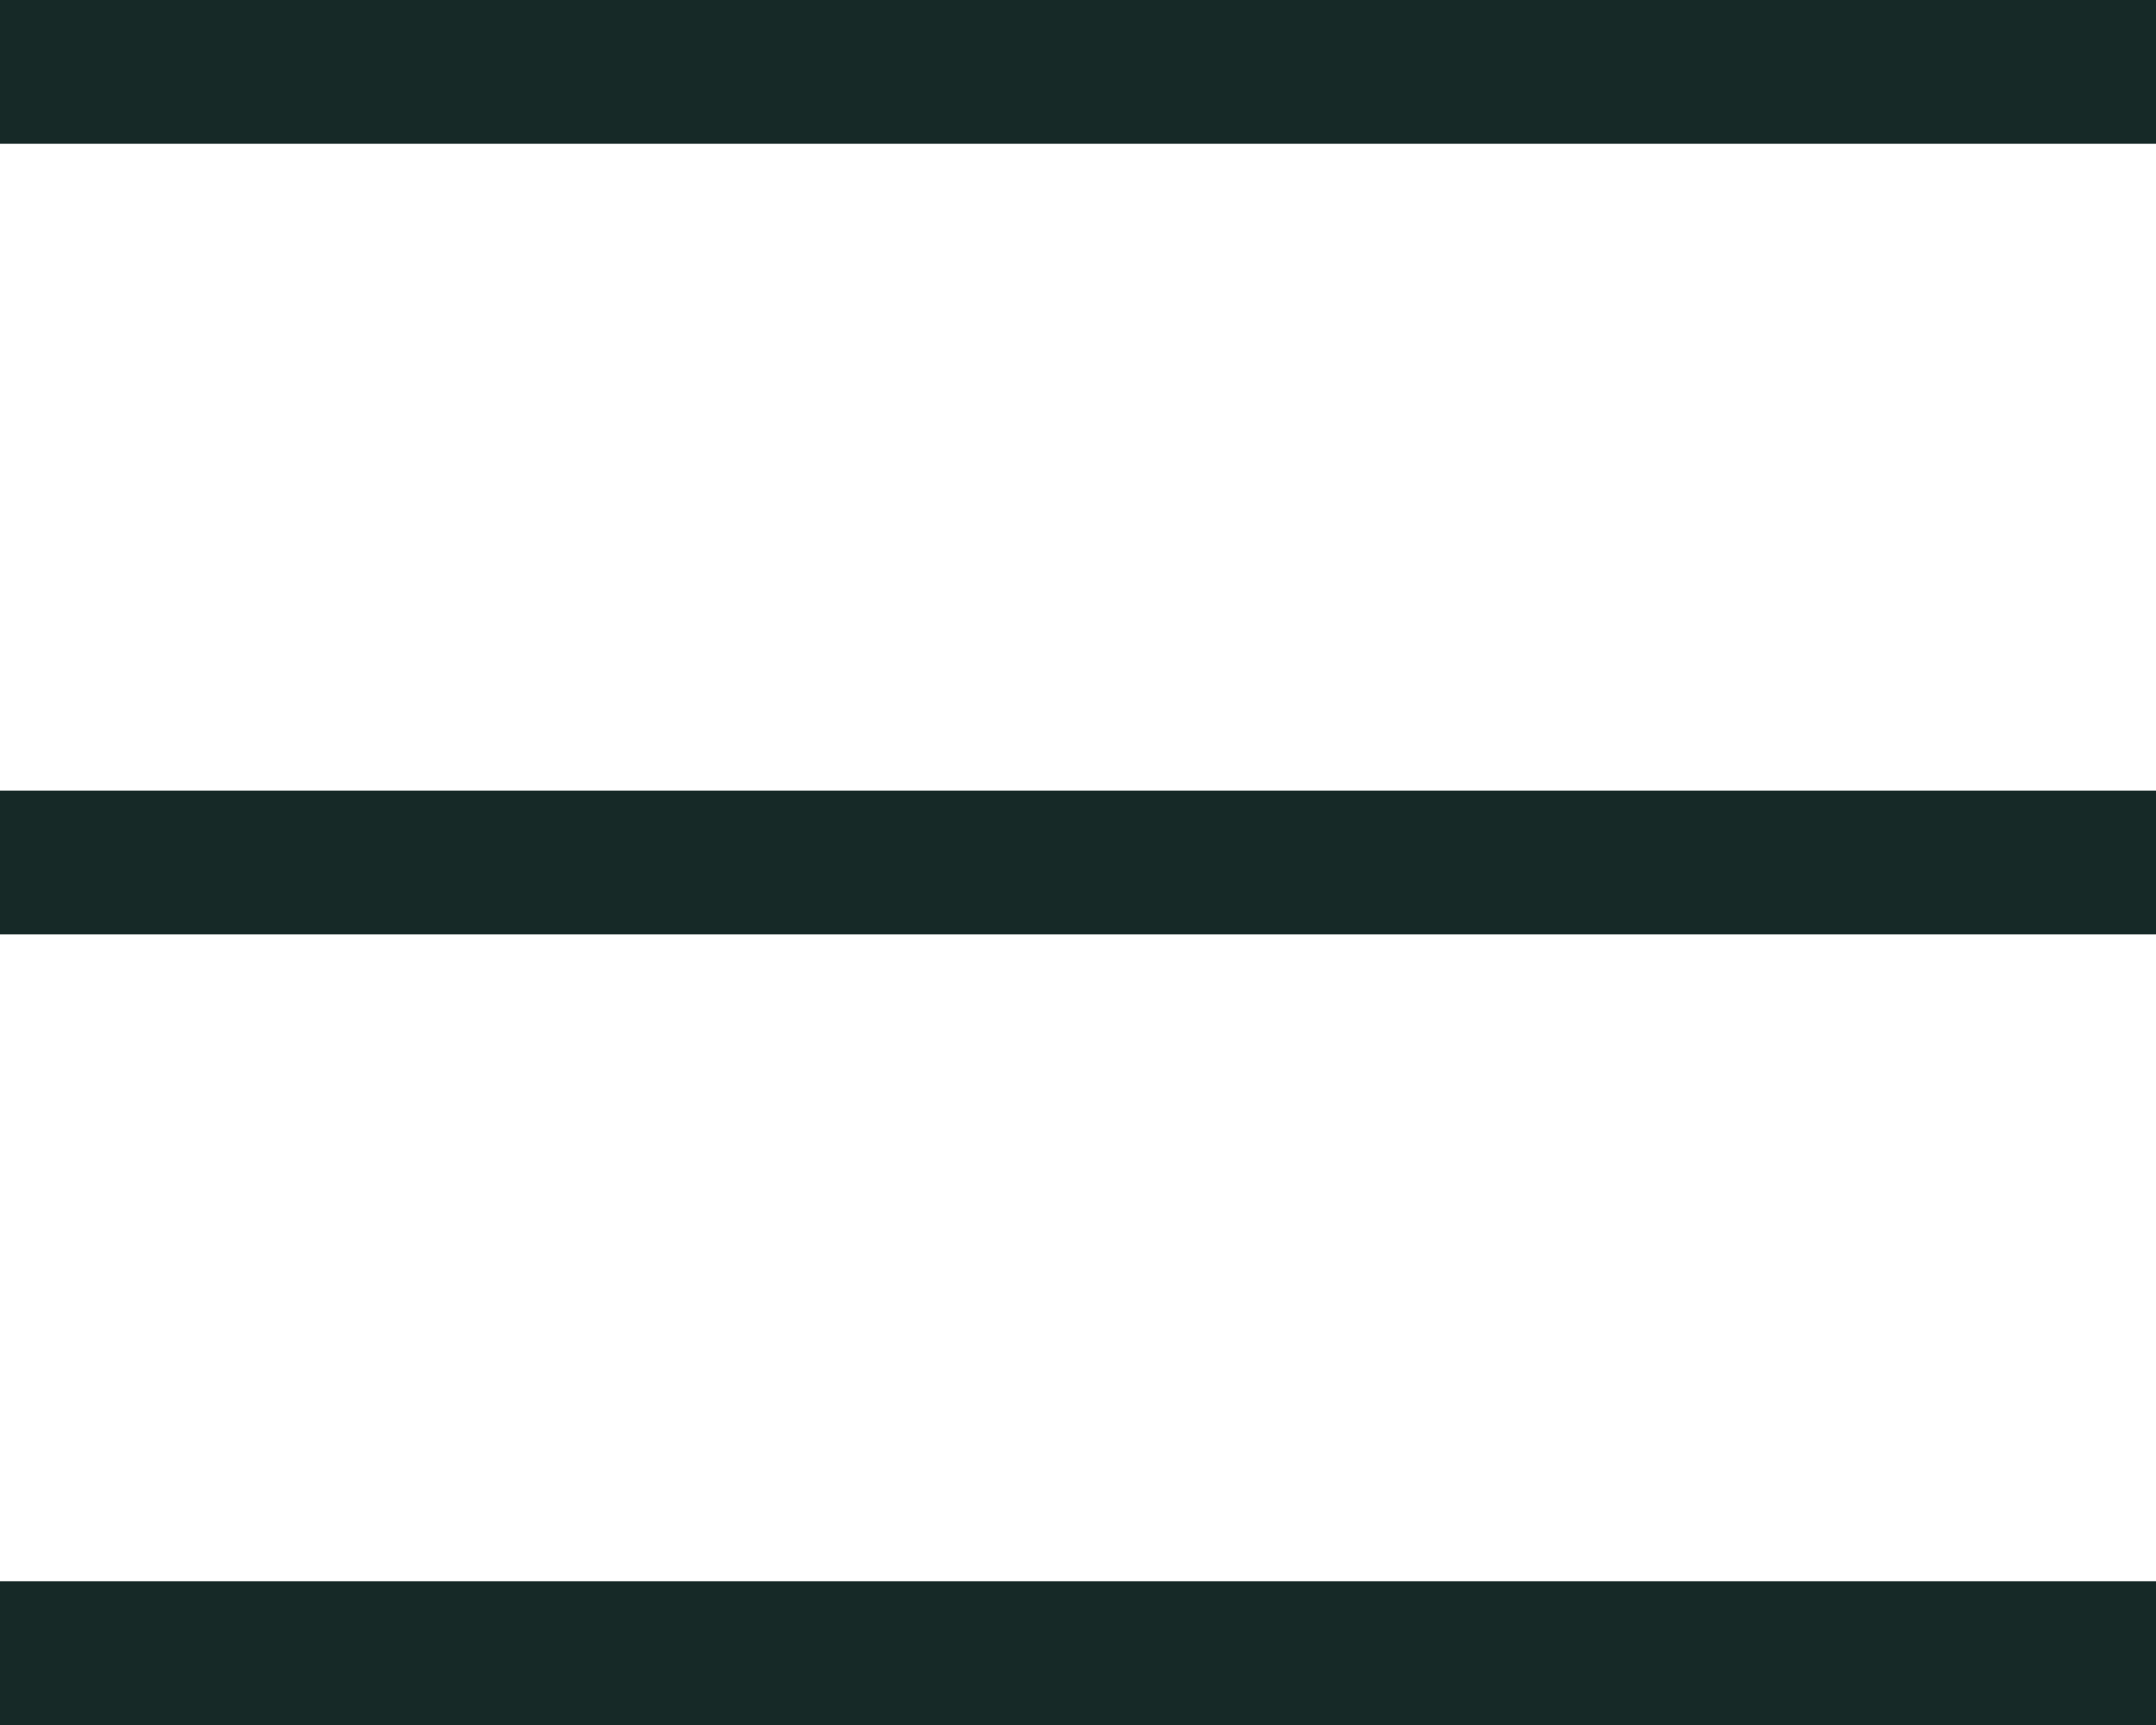 <?xml version="1.0" encoding="UTF-8"?> <svg xmlns="http://www.w3.org/2000/svg" width="30" height="24" viewBox="0 0 30 24" fill="none"><line y1="1" x2="30" y2="1" stroke="#162927" stroke-width="2"></line><line y1="12" x2="30" y2="12" stroke="#162927" stroke-width="2"></line><line y1="23" x2="30" y2="23" stroke="#162927" stroke-width="2"></line></svg> 